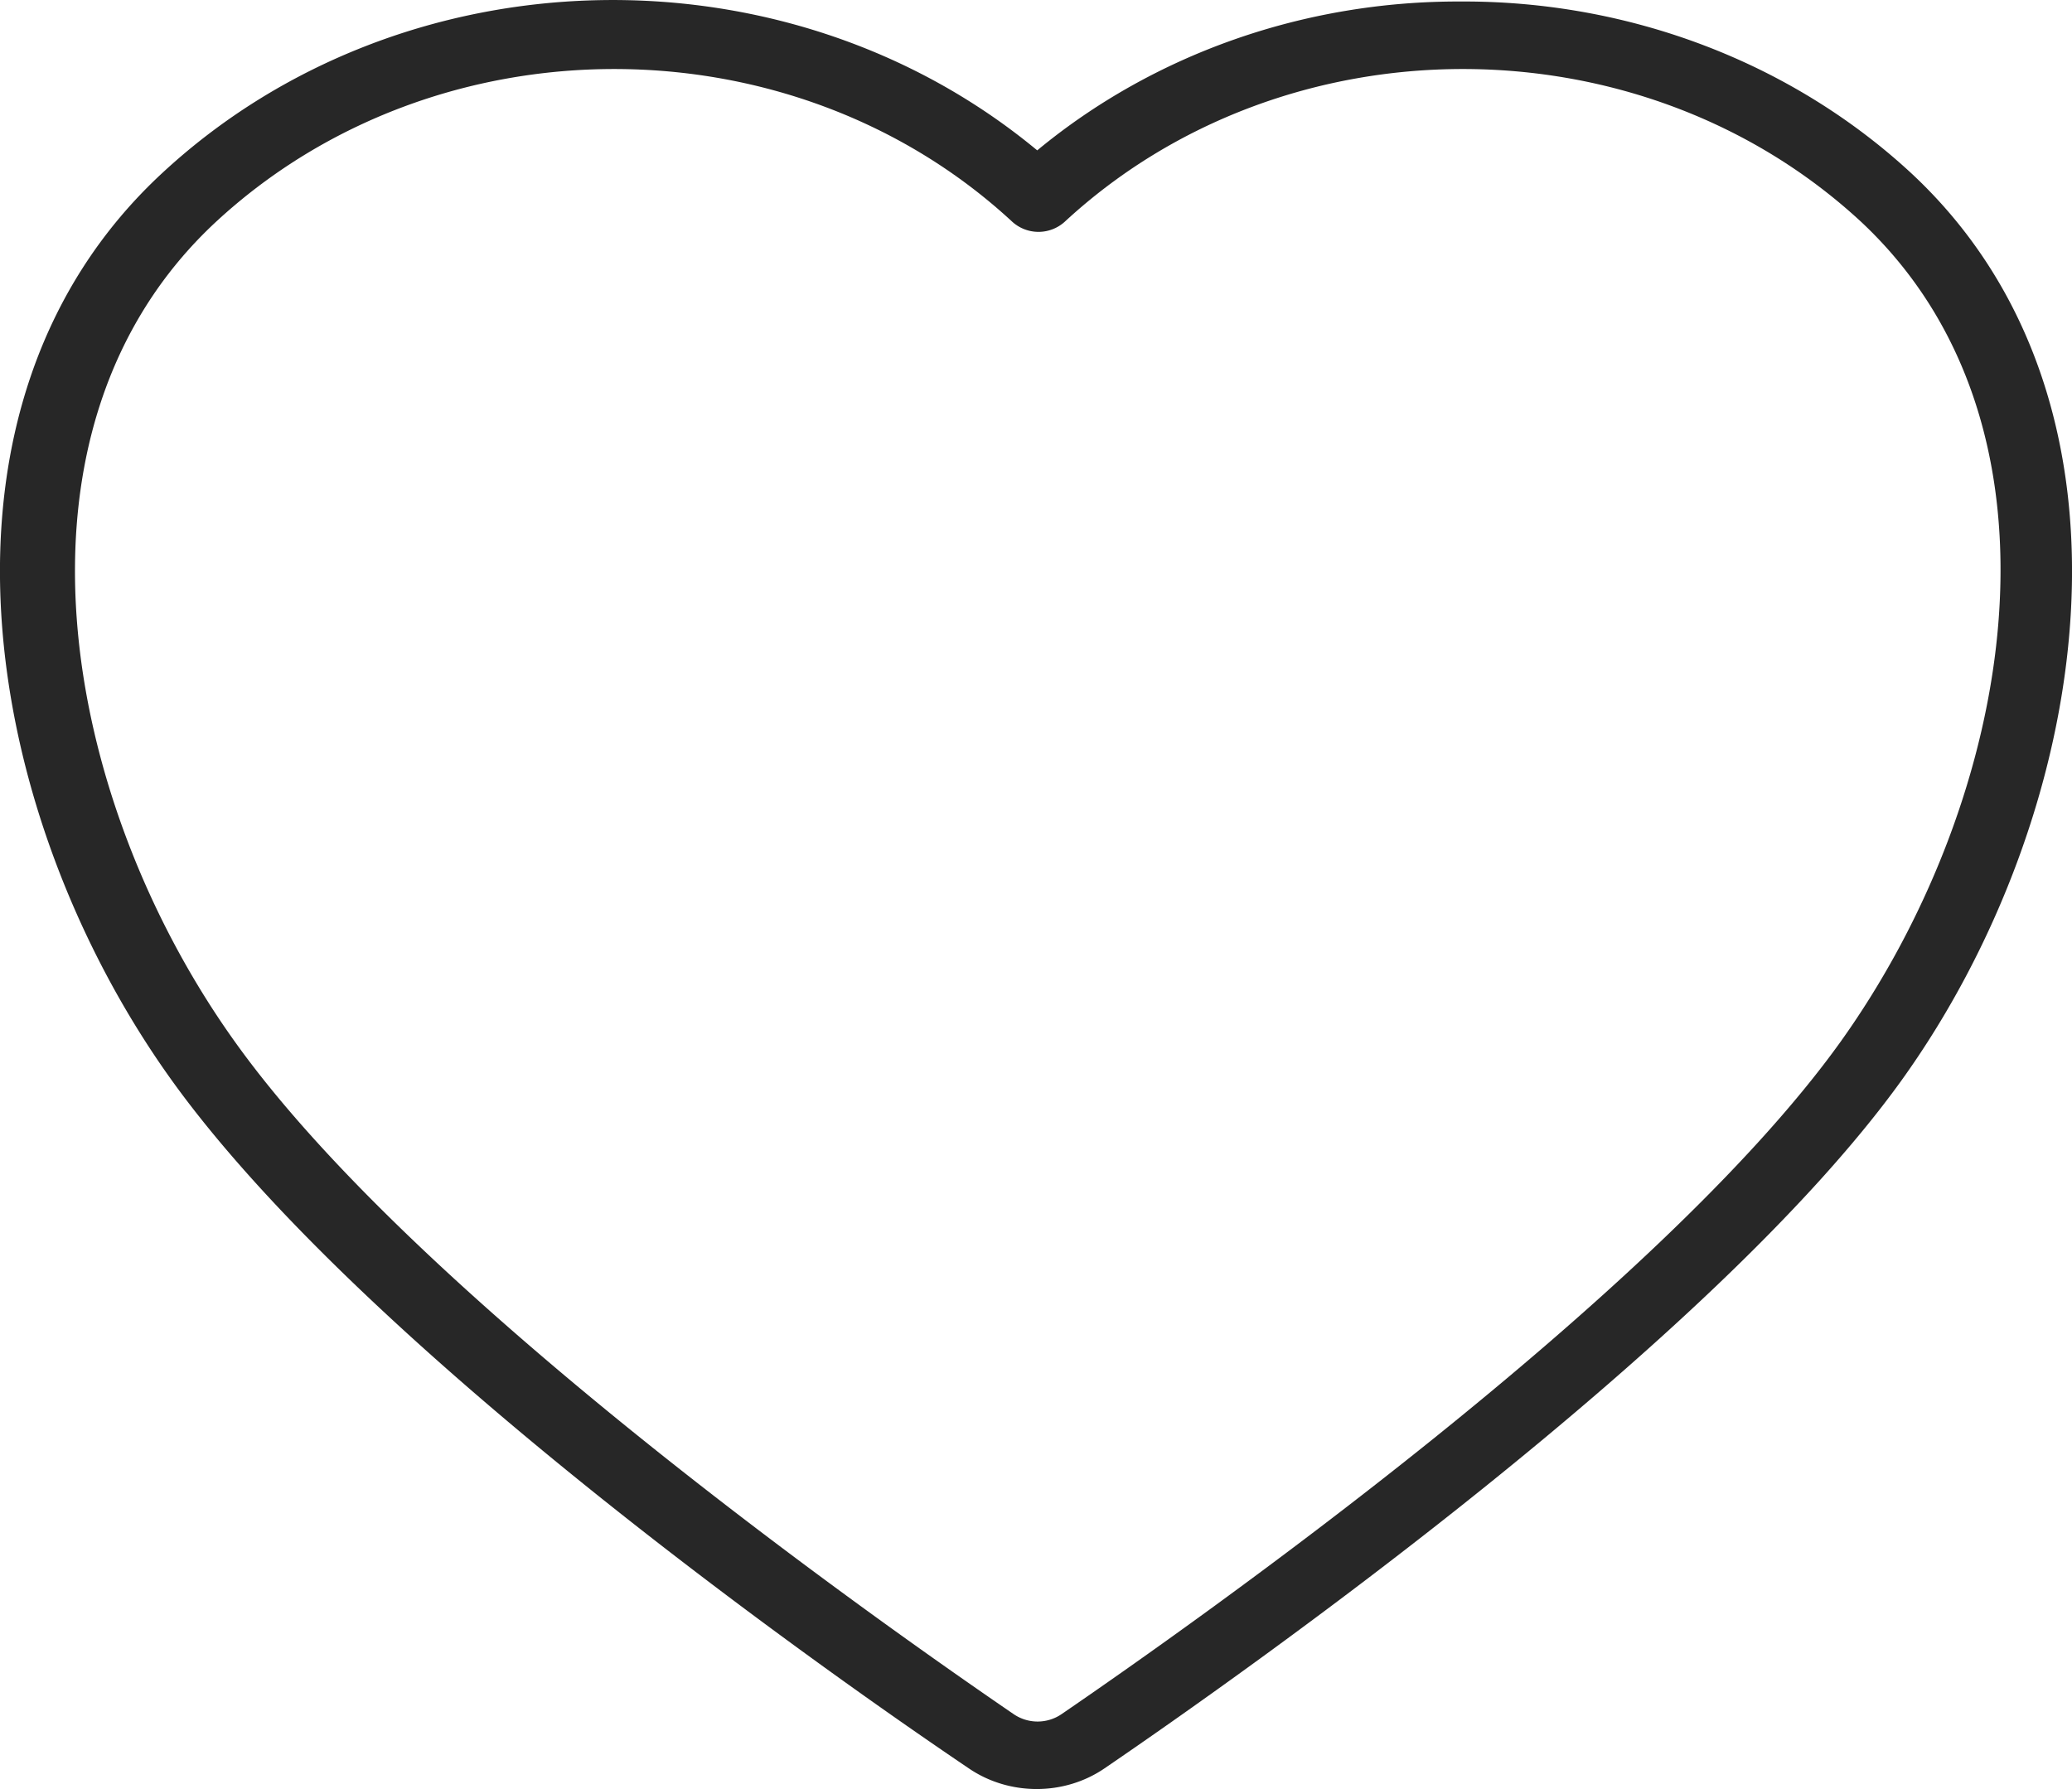 <svg width="22" height="19" viewBox="0 0 22 19" xmlns="http://www.w3.org/2000/svg"><title>Shape</title><path d="M15.513.016c-1.66-.007-3.262.556-4.5 1.581-2.677-2.22-6.757-2.113-9.295.245-2.655 2.464-1.927 6.804.11 9.637 2.038 2.832 6.982 6.304 8.457 7.3.43.294 1.015.294 1.444 0 1.475-1.007 6.447-4.508 8.457-7.3 2.01-2.793 2.753-7.173.11-9.637C19.027.666 17.306.008 15.513.016zm4.02 11.061c-1.943 2.701-6.82 6.14-8.26 7.126a.451.451 0 0 1-.512 0c-1.447-.99-6.325-4.425-8.26-7.13-1.86-2.591-2.568-6.526-.208-8.717 2.337-2.164 6.12-2.164 8.456 0a.415.415 0 0 0 .555 0c2.337-2.164 6.12-2.164 8.457 0 2.34 2.19 1.632 6.13-.228 8.721z" fill="#272727"/></svg>